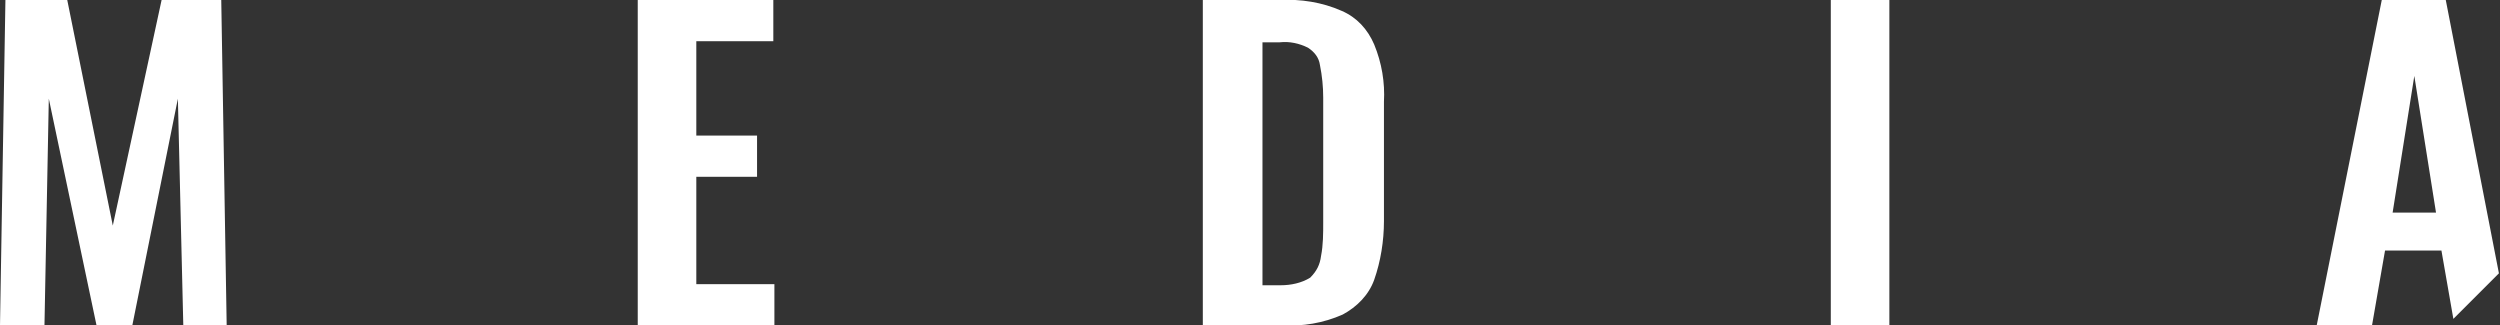 <?xml version="1.0" encoding="utf-8"?>
<!-- Generator: Adobe Illustrator 26.0.1, SVG Export Plug-In . SVG Version: 6.00 Build 0)  -->
<svg version="1.1" id="レイヤー_1" xmlns="http://www.w3.org/2000/svg" xmlns:xlink="http://www.w3.org/1999/xlink" x="0px"
	 y="0px" viewBox="0 0 230.5 30" style="enable-background:new 0 0 230.5 30;" xml:space="preserve">
<rect x="0" y="0" width="230.5" height="30" fill="#333333" stroke="none"/>
<style type="text/css">
	.st0{fill:#FFFFFF;}
</style>
<g id="レイヤー_2_00000055701615179972206450000008520835193229300398_">
	<g id="object">
		<polygon class="st0" points="14.9,0 10.4,20.8 6.2,0 0.5,0 0,30 4.1,30 4.5,9.1 8.9,30 12.2,30 16.4,9.1 16.9,30 20.9,30 20.4,0 
					"/>
		<polygon class="st0" points="64.2,16.3 69.8,16.3 69.8,12.5 64.2,12.5 64.2,3.8 71.3,3.8 71.3,0 58.8,0 58.8,30 71.4,30 
			71.4,26.2 64.2,26.2 		"/>
		<path class="st0" d="M123.7,1c-1.8-0.8-3.8-1.1-5.7-1h-7.1v30h7.3c1.9,0.1,3.8-0.2,5.6-1c1.3-0.7,2.4-1.8,2.9-3.2
			c0.6-1.7,0.9-3.6,0.9-5.4v-11c0.1-1.8-0.2-3.6-0.9-5.3C126.1,2.7,125.1,1.6,123.7,1z M122,20.5c0,1,0,2.1-0.2,3.1
			c-0.1,0.8-0.4,1.4-1,2c-0.8,0.5-1.8,0.7-2.7,0.7h-1.7V3.9h1.6c0.9-0.1,1.8,0.1,2.6,0.5c0.6,0.4,1,0.9,1.1,1.6c0.2,1,0.3,2,0.3,3
			C122,9,122,20.5,122,20.5z"/>
		<rect x="168.8" class="st0" width="5.4" height="30"/>
		<path class="st0" d="M225.5,0h-5.9l-6,30h5.1l1.2-6.9h5.2l1.1,6.3l4.2-4.2L225.5,0z M220.6,19.6l2-12.6l2,12.6H220.6z"/>
	</g>
</g>
</svg>
